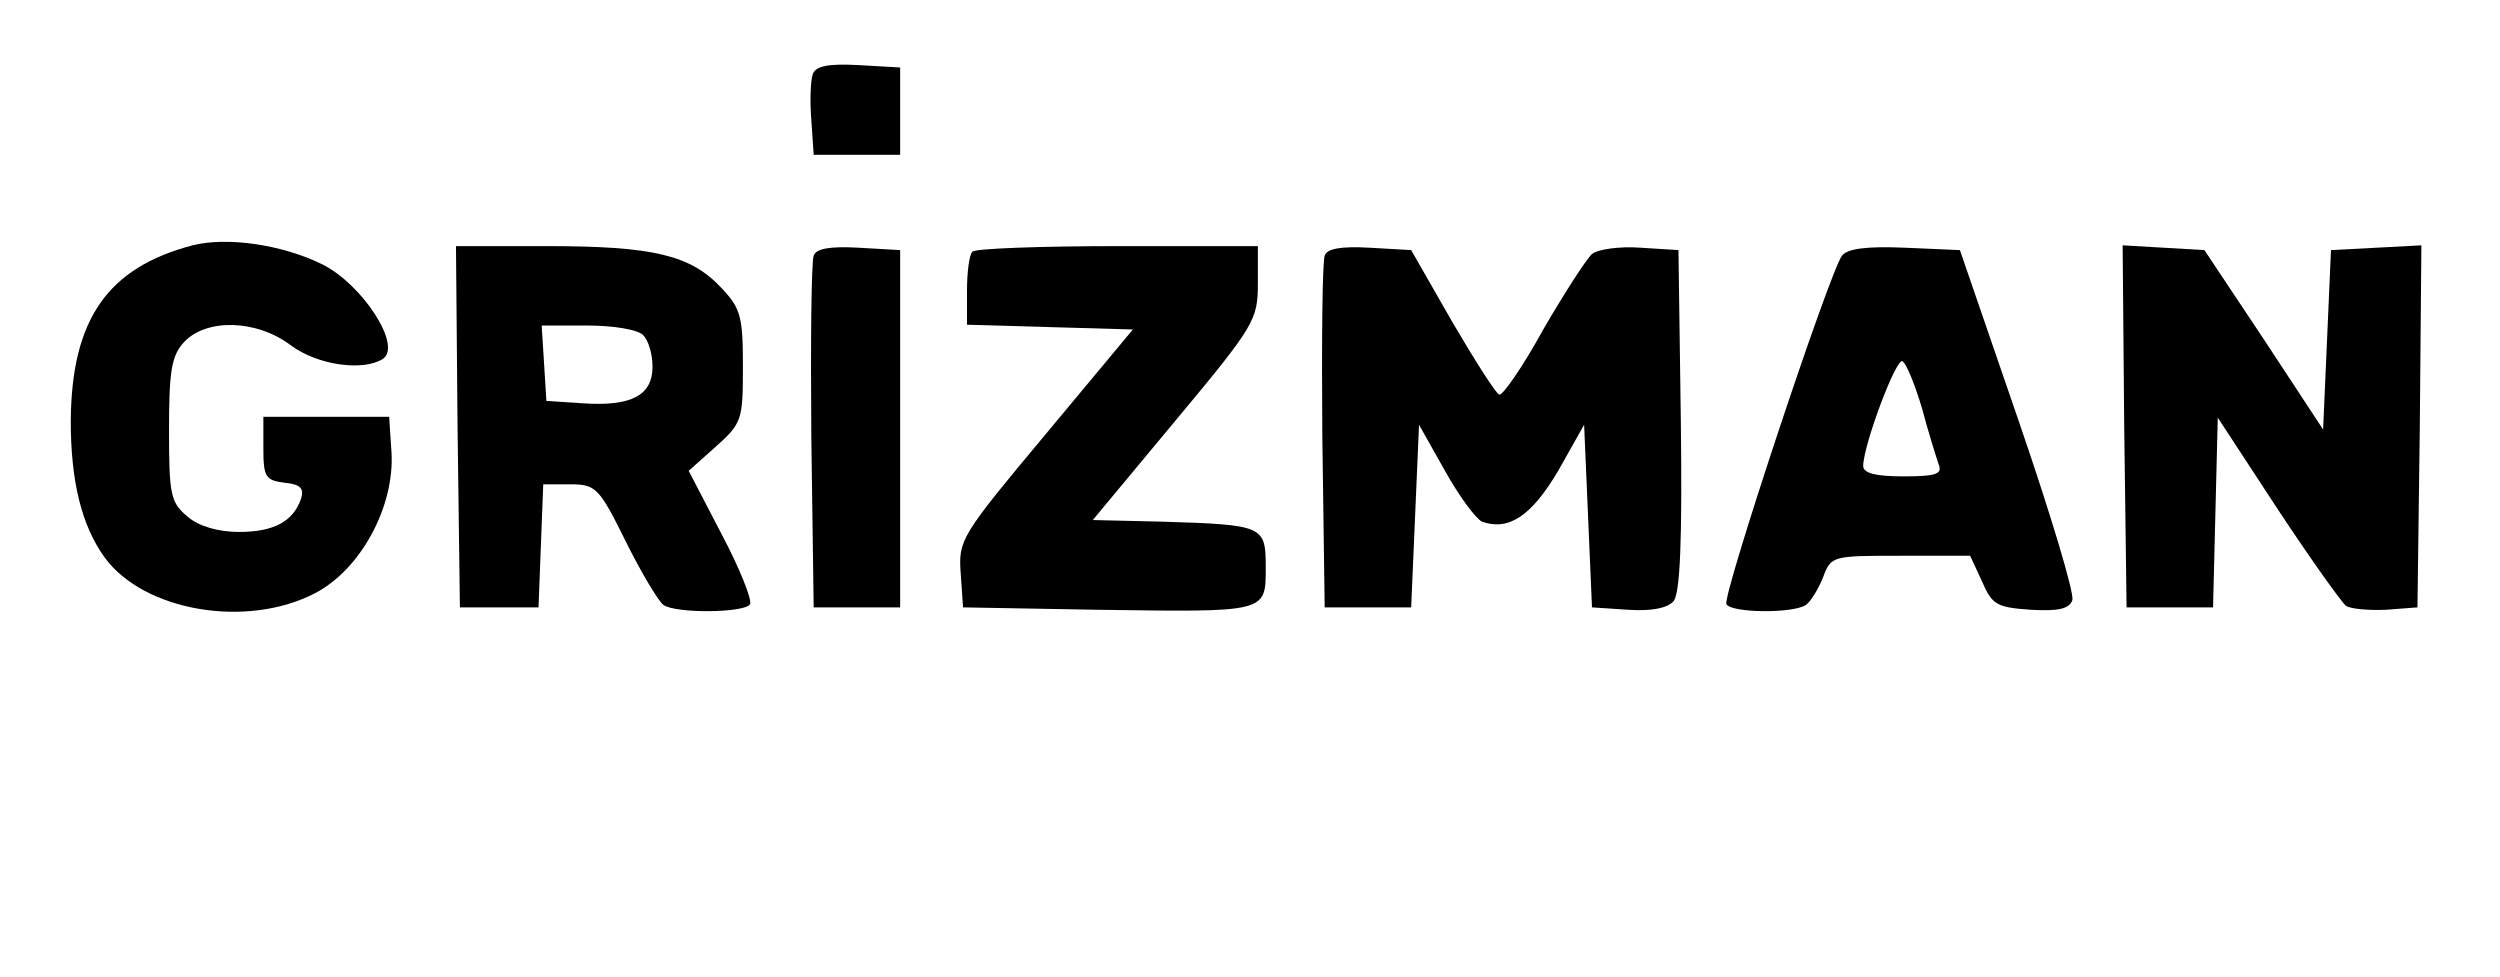 <svg width="320" height="125" viewBox="0 0 320 125" fill="none" xmlns="http://www.w3.org/2000/svg">
<path d="M104.05 9.451C103.748 10.264 103.648 12.906 103.849 15.345L104.151 19.817H109.686H115.22V14.228V8.638L109.887 8.333C106.063 8.13 104.453 8.435 104.05 9.451Z" fill="black"/>
<path d="M24.654 31.402C13.786 34.248 9.157 40.854 9.057 53.862C9.057 61.687 10.465 67.276 13.384 71.341C18.415 78.252 31.598 80.488 40.352 75.915C46.189 72.866 50.516 64.837 50.113 57.927L49.811 53.354H41.761H33.711V57.419C33.711 61.077 34.013 61.484 36.428 61.789C38.44 61.992 38.943 62.5 38.541 63.821C37.535 66.768 35.019 68.089 30.591 68.089C27.975 68.089 25.459 67.378 24.05 66.159C21.837 64.329 21.635 63.415 21.635 55.081C21.635 47.561 21.937 45.529 23.547 43.801C26.365 40.752 32.805 40.854 37.233 44.207C40.654 46.748 46.491 47.561 49.006 45.935C51.522 44.309 46.39 36.382 41.258 33.842C36.126 31.301 29.082 30.285 24.654 31.402Z" fill="black"/>
<path d="M58.566 54.573L58.868 77.744H63.899H68.931L69.233 69.817L69.535 61.992H72.956C76.277 61.992 76.679 62.398 80.101 69.309C82.113 73.374 84.327 77.033 84.931 77.439C86.541 78.557 95.396 78.455 96 77.337C96.302 76.829 94.692 72.764 92.377 68.394L88.151 60.264L91.572 57.215C94.994 54.167 95.094 53.76 95.094 46.85C95.094 40.447 94.793 39.431 92.277 36.789C88.352 32.622 83.522 31.504 70.038 31.504H58.365L58.566 54.573ZM82.314 42.886C83.019 43.598 83.522 45.325 83.522 46.951C83.522 50.61 80.805 52.033 74.667 51.626L69.937 51.321L69.635 46.443L69.333 41.667H75.17C78.491 41.667 81.61 42.175 82.314 42.886Z" fill="black"/>
<path d="M104.151 32.724C103.849 33.537 103.748 43.902 103.849 55.894L104.151 77.744H109.686H115.22V54.878V32.012L109.887 31.707C106.264 31.504 104.453 31.809 104.151 32.724Z" fill="black"/>
<path d="M124.478 32.215C124.075 32.52 123.774 34.858 123.774 37.195V41.565L134.44 41.87L145.006 42.175L133.836 55.589C122.969 68.598 122.667 69.106 122.969 73.374L123.27 77.744L140.377 78.049C162.214 78.354 162.013 78.455 162.013 72.663C162.013 67.276 161.811 67.175 148.629 66.768L139.874 66.565L150.44 53.862C160.604 41.667 161.006 40.955 161.006 36.281V31.504H143.094C133.233 31.504 124.78 31.809 124.478 32.215Z" fill="black"/>
<path d="M169.56 32.724C169.258 33.537 169.157 43.903 169.258 55.894L169.56 77.744H175.094H180.629L181.132 66.057L181.635 54.37L184.956 60.264C186.767 63.516 188.881 66.362 189.686 66.768C193.107 67.988 196.025 66.057 199.447 60.264L202.767 54.37L203.27 66.057L203.774 77.744L208.403 78.049C211.421 78.252 213.434 77.846 214.239 76.931C215.044 75.813 215.346 69.309 215.145 53.76L214.843 32.012L210.013 31.707C207.296 31.504 204.478 31.911 203.774 32.52C203.069 33.13 200.252 37.5 197.535 42.175C194.918 46.951 192.302 50.711 191.899 50.508C191.497 50.407 188.78 46.138 185.862 41.159L180.629 32.012L175.296 31.707C171.673 31.504 169.862 31.809 169.56 32.724Z" fill="black"/>
<path d="M235.774 32.724C234.163 34.858 220.377 76.423 220.981 77.337C221.585 78.455 229.434 78.557 231.145 77.439C231.748 77.033 232.755 75.406 233.358 73.882C234.365 71.138 234.566 71.138 243.321 71.138H252.176L253.686 74.39C254.994 77.439 255.597 77.744 259.924 78.049C263.447 78.252 264.855 77.947 265.258 76.829C265.56 76.016 262.44 65.65 258.314 53.659L250.868 32.012L243.824 31.707C238.994 31.504 236.478 31.809 235.774 32.724ZM246.038 52.337C246.843 55.386 247.849 58.537 248.151 59.451C248.654 60.671 247.849 60.976 243.623 60.976C240.101 60.976 238.491 60.569 238.491 59.654C238.491 57.012 242.717 45.732 243.522 46.24C244.025 46.545 245.132 49.289 246.038 52.337Z" fill="black"/>
<path d="M271.899 54.573L272.201 77.744H277.736H283.27L283.572 65.65L283.874 53.455L291.522 65.142C295.748 71.545 299.673 77.032 300.277 77.541C300.881 77.947 303.195 78.15 305.409 78.049L309.434 77.744L309.736 54.573L309.937 31.402L304.201 31.707L298.365 32.012L297.862 43.496L297.358 54.98L289.811 43.496L282.164 32.012L276.931 31.707L271.698 31.402L271.899 54.573Z" fill="black"/>
</svg>

